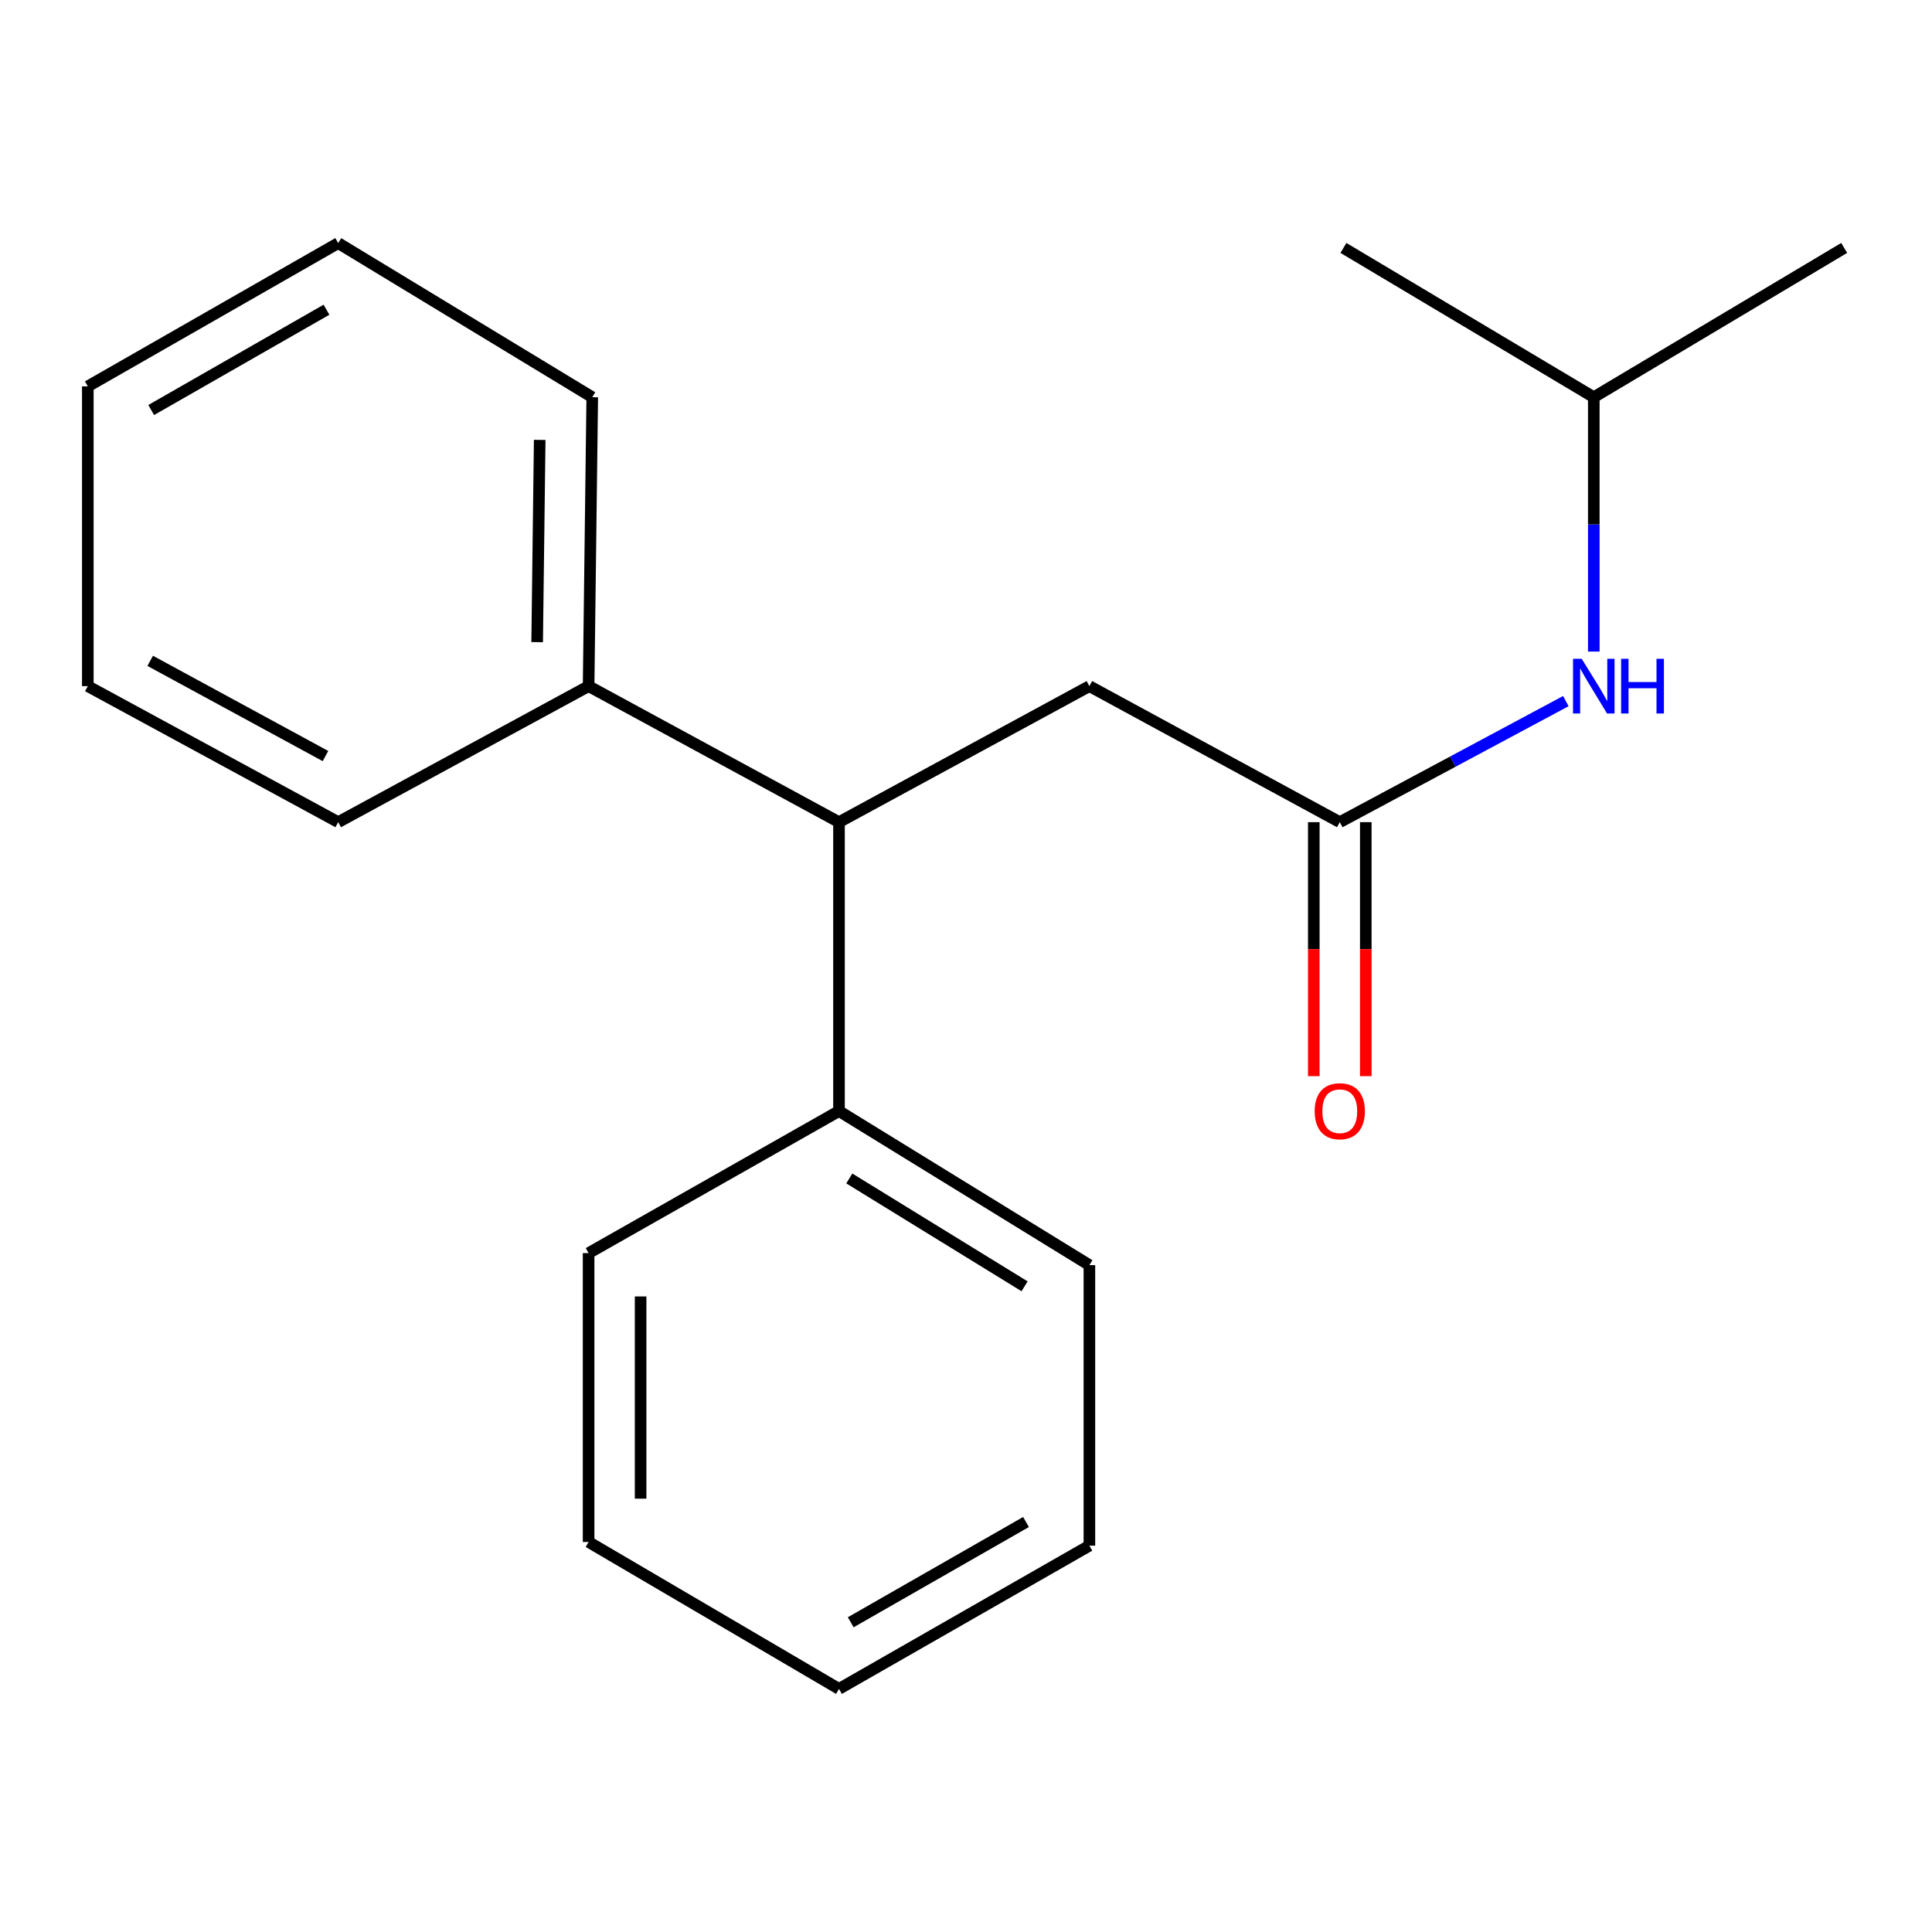 <?xml version='1.0' encoding='iso-8859-1'?>
<svg version='1.1' baseProfile='full'
              xmlns='http://www.w3.org/2000/svg'
                      xmlns:rdkit='http://www.rdkit.org/xml'
                      xmlns:xlink='http://www.w3.org/1999/xlink'
                  xml:space='preserve'
width='1000px' height='1000px' viewBox='0 0 1000 1000'>
<!-- END OF HEADER -->
<rect style='opacity:1.0;fill:#FFFFFF;stroke:none' width='1000' height='1000' x='0' y='0'> </rect>
<path class='bond-1' d='M 693.47,425.546 L 563.867,355.144' style='fill:none;fill-rule:evenodd;stroke:#000000;stroke-width:6px;stroke-linecap:butt;stroke-linejoin:miter;stroke-opacity:1' />
<path class='bond-2' d='M 693.47,425.546 L 751.972,394.219' style='fill:none;fill-rule:evenodd;stroke:#000000;stroke-width:6px;stroke-linecap:butt;stroke-linejoin:miter;stroke-opacity:1' />
<path class='bond-2' d='M 751.972,394.219 L 810.474,362.892' style='fill:none;fill-rule:evenodd;stroke:#0000FF;stroke-width:6px;stroke-linecap:butt;stroke-linejoin:miter;stroke-opacity:1' />
<path class='bond-3' d='M 680.012,425.546 L 680.012,491.285' style='fill:none;fill-rule:evenodd;stroke:#000000;stroke-width:6px;stroke-linecap:butt;stroke-linejoin:miter;stroke-opacity:1' />
<path class='bond-3' d='M 680.012,491.285 L 680.012,557.024' style='fill:none;fill-rule:evenodd;stroke:#FF0000;stroke-width:6px;stroke-linecap:butt;stroke-linejoin:miter;stroke-opacity:1' />
<path class='bond-3' d='M 706.928,425.546 L 706.928,491.285' style='fill:none;fill-rule:evenodd;stroke:#000000;stroke-width:6px;stroke-linecap:butt;stroke-linejoin:miter;stroke-opacity:1' />
<path class='bond-3' d='M 706.928,491.285 L 706.928,557.024' style='fill:none;fill-rule:evenodd;stroke:#FF0000;stroke-width:6px;stroke-linecap:butt;stroke-linejoin:miter;stroke-opacity:1' />
<path class='bond-0' d='M 434.264,425.546 L 563.867,355.144' style='fill:none;fill-rule:evenodd;stroke:#000000;stroke-width:6px;stroke-linecap:butt;stroke-linejoin:miter;stroke-opacity:1' />
<path class='bond-4' d='M 434.264,425.546 L 304.661,355.144' style='fill:none;fill-rule:evenodd;stroke:#000000;stroke-width:6px;stroke-linecap:butt;stroke-linejoin:miter;stroke-opacity:1' />
<path class='bond-5' d='M 434.264,425.546 L 434.264,575.082' style='fill:none;fill-rule:evenodd;stroke:#000000;stroke-width:6px;stroke-linecap:butt;stroke-linejoin:miter;stroke-opacity:1' />
<path class='bond-6' d='M 824.942,337.245 L 824.942,271.419' style='fill:none;fill-rule:evenodd;stroke:#0000FF;stroke-width:6px;stroke-linecap:butt;stroke-linejoin:miter;stroke-opacity:1' />
<path class='bond-6' d='M 824.942,271.419 L 824.942,205.593' style='fill:none;fill-rule:evenodd;stroke:#000000;stroke-width:6px;stroke-linecap:butt;stroke-linejoin:miter;stroke-opacity:1' />
<path class='bond-8' d='M 304.661,355.144 L 306.545,205.593' style='fill:none;fill-rule:evenodd;stroke:#000000;stroke-width:6px;stroke-linecap:butt;stroke-linejoin:miter;stroke-opacity:1' />
<path class='bond-8' d='M 278.029,332.372 L 279.348,227.687' style='fill:none;fill-rule:evenodd;stroke:#000000;stroke-width:6px;stroke-linecap:butt;stroke-linejoin:miter;stroke-opacity:1' />
<path class='bond-9' d='M 304.661,355.144 L 175.058,425.546' style='fill:none;fill-rule:evenodd;stroke:#000000;stroke-width:6px;stroke-linecap:butt;stroke-linejoin:miter;stroke-opacity:1' />
<path class='bond-7' d='M 434.264,575.082 L 563.867,654.83' style='fill:none;fill-rule:evenodd;stroke:#000000;stroke-width:6px;stroke-linecap:butt;stroke-linejoin:miter;stroke-opacity:1' />
<path class='bond-7' d='M 439.598,609.969 L 530.321,665.792' style='fill:none;fill-rule:evenodd;stroke:#000000;stroke-width:6px;stroke-linecap:butt;stroke-linejoin:miter;stroke-opacity:1' />
<path class='bond-10' d='M 434.264,575.082 L 304.661,648.609' style='fill:none;fill-rule:evenodd;stroke:#000000;stroke-width:6px;stroke-linecap:butt;stroke-linejoin:miter;stroke-opacity:1' />
<path class='bond-11' d='M 824.942,205.593 L 695.354,128.328' style='fill:none;fill-rule:evenodd;stroke:#000000;stroke-width:6px;stroke-linecap:butt;stroke-linejoin:miter;stroke-opacity:1' />
<path class='bond-12' d='M 824.942,205.593 L 954.545,128.328' style='fill:none;fill-rule:evenodd;stroke:#000000;stroke-width:6px;stroke-linecap:butt;stroke-linejoin:miter;stroke-opacity:1' />
<path class='bond-15' d='M 563.867,654.83 L 563.867,800.03' style='fill:none;fill-rule:evenodd;stroke:#000000;stroke-width:6px;stroke-linecap:butt;stroke-linejoin:miter;stroke-opacity:1' />
<path class='bond-16' d='M 306.545,205.593 L 175.058,125.83' style='fill:none;fill-rule:evenodd;stroke:#000000;stroke-width:6px;stroke-linecap:butt;stroke-linejoin:miter;stroke-opacity:1' />
<path class='bond-13' d='M 175.058,425.546 L 45.455,355.144' style='fill:none;fill-rule:evenodd;stroke:#000000;stroke-width:6px;stroke-linecap:butt;stroke-linejoin:miter;stroke-opacity:1' />
<path class='bond-13' d='M 168.465,391.333 L 77.743,342.052' style='fill:none;fill-rule:evenodd;stroke:#000000;stroke-width:6px;stroke-linecap:butt;stroke-linejoin:miter;stroke-opacity:1' />
<path class='bond-14' d='M 304.661,648.609 L 304.661,798.13' style='fill:none;fill-rule:evenodd;stroke:#000000;stroke-width:6px;stroke-linecap:butt;stroke-linejoin:miter;stroke-opacity:1' />
<path class='bond-14' d='M 331.577,671.037 L 331.577,775.702' style='fill:none;fill-rule:evenodd;stroke:#000000;stroke-width:6px;stroke-linecap:butt;stroke-linejoin:miter;stroke-opacity:1' />
<path class='bond-17' d='M 45.455,355.144 L 45.455,199.985' style='fill:none;fill-rule:evenodd;stroke:#000000;stroke-width:6px;stroke-linecap:butt;stroke-linejoin:miter;stroke-opacity:1' />
<path class='bond-18' d='M 304.661,798.13 L 434.264,874.17' style='fill:none;fill-rule:evenodd;stroke:#000000;stroke-width:6px;stroke-linecap:butt;stroke-linejoin:miter;stroke-opacity:1' />
<path class='bond-19' d='M 563.867,800.03 L 434.264,874.17' style='fill:none;fill-rule:evenodd;stroke:#000000;stroke-width:6px;stroke-linecap:butt;stroke-linejoin:miter;stroke-opacity:1' />
<path class='bond-19' d='M 531.061,787.787 L 440.339,839.685' style='fill:none;fill-rule:evenodd;stroke:#000000;stroke-width:6px;stroke-linecap:butt;stroke-linejoin:miter;stroke-opacity:1' />
<path class='bond-20' d='M 175.058,125.83 L 45.455,199.985' style='fill:none;fill-rule:evenodd;stroke:#000000;stroke-width:6px;stroke-linecap:butt;stroke-linejoin:miter;stroke-opacity:1' />
<path class='bond-20' d='M 168.985,160.316 L 78.262,212.225' style='fill:none;fill-rule:evenodd;stroke:#000000;stroke-width:6px;stroke-linecap:butt;stroke-linejoin:miter;stroke-opacity:1' />
<path  class='atom-3' d='M 818.682 340.984
L 827.962 355.984
Q 828.882 357.464, 830.362 360.144
Q 831.842 362.824, 831.922 362.984
L 831.922 340.984
L 835.682 340.984
L 835.682 369.304
L 831.802 369.304
L 821.842 352.904
Q 820.682 350.984, 819.442 348.784
Q 818.242 346.584, 817.882 345.904
L 817.882 369.304
L 814.202 369.304
L 814.202 340.984
L 818.682 340.984
' fill='#0000FF'/>
<path  class='atom-3' d='M 839.082 340.984
L 842.922 340.984
L 842.922 353.024
L 857.402 353.024
L 857.402 340.984
L 861.242 340.984
L 861.242 369.304
L 857.402 369.304
L 857.402 356.224
L 842.922 356.224
L 842.922 369.304
L 839.082 369.304
L 839.082 340.984
' fill='#0000FF'/>
<path  class='atom-4' d='M 680.47 575.162
Q 680.47 568.362, 683.83 564.562
Q 687.19 560.762, 693.47 560.762
Q 699.75 560.762, 703.11 564.562
Q 706.47 568.362, 706.47 575.162
Q 706.47 582.042, 703.07 585.962
Q 699.67 589.842, 693.47 589.842
Q 687.23 589.842, 683.83 585.962
Q 680.47 582.082, 680.47 575.162
M 693.47 586.642
Q 697.79 586.642, 700.11 583.762
Q 702.47 580.842, 702.47 575.162
Q 702.47 569.602, 700.11 566.802
Q 697.79 563.962, 693.47 563.962
Q 689.15 563.962, 686.79 566.762
Q 684.47 569.562, 684.47 575.162
Q 684.47 580.882, 686.79 583.762
Q 689.15 586.642, 693.47 586.642
' fill='#FF0000'/>
</svg>
